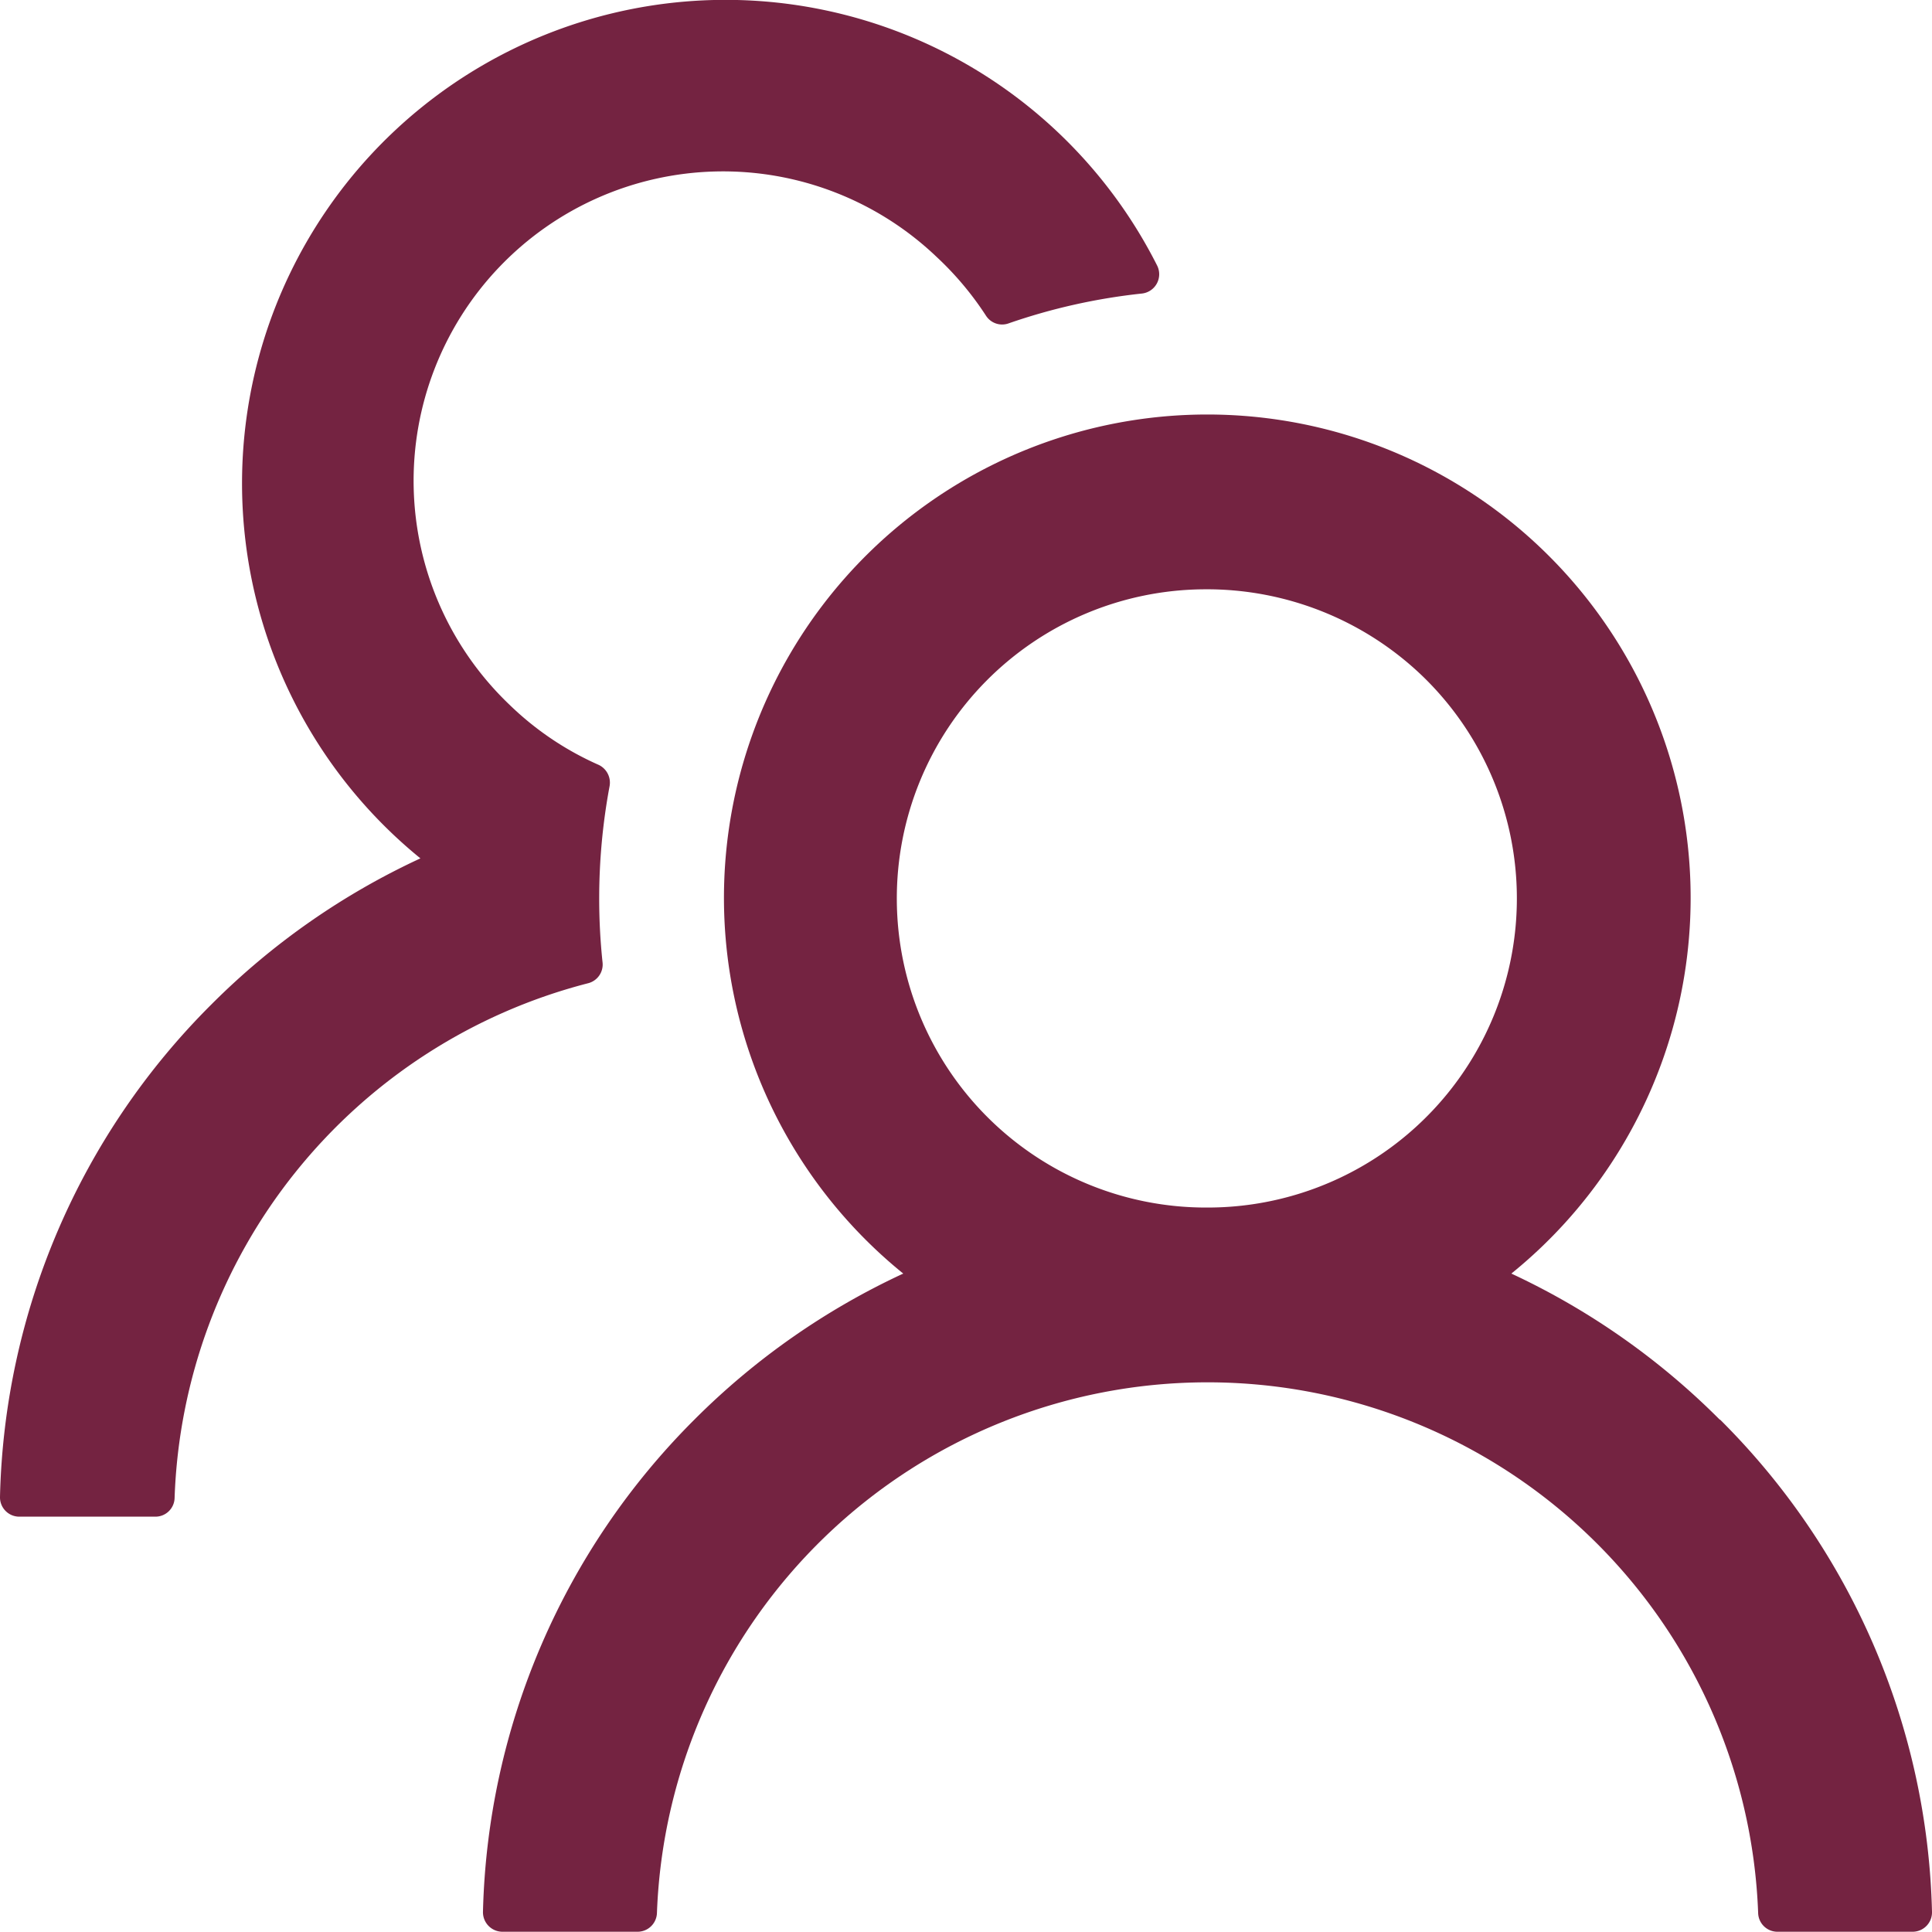 <svg xmlns="http://www.w3.org/2000/svg" xmlns:xlink="http://www.w3.org/1999/xlink" viewBox="0 0 156.25 156.26"><defs><style>.cls-1{fill:none;}.cls-2{clip-path:url(#clip-path);}.cls-3{fill:#742341;}</style><clipPath id="clip-path" transform="translate(0 0)"><rect class="cls-1" width="156.25" height="156.26"/></clipPath></defs><g id="图层_2" data-name="图层 2"><g id="图层_1-2" data-name="图层 1"><g class="cls-2"><path class="cls-3" d="M139.1,114.83A58.89,58.89,0,0,0,122.23,103a39.09,39.09,0,1,0-49.18,0,58.81,58.81,0,0,0-16.88,11.8,58.21,58.21,0,0,0-17.11,39.82,1.58,1.58,0,0,0,1.57,1.61H51.56a1.57,1.57,0,0,0,1.57-1.51,44.56,44.56,0,0,1,89.06,0,1.56,1.56,0,0,0,1.56,1.51h10.94a1.57,1.57,0,0,0,1.56-1.61,58.08,58.08,0,0,0-17.15-39.82M97.66,97.66a25,25,0,0,1-.26-50,25.16,25.16,0,0,1,17.78,7.15A25,25,0,0,1,97.66,97.66Z" transform="translate(0 0)"/><path class="cls-3" d="M48.73,77.82a49,49,0,0,1-.27-5.16,49.47,49.47,0,0,1,.84-9.08,1.59,1.59,0,0,0-.88-1.72A24.62,24.62,0,0,1,41.21,57,25,25,0,0,1,75.74,20.77a25.34,25.34,0,0,1,4,4.76,1.55,1.55,0,0,0,1.81.63,48.53,48.53,0,0,1,10.8-2.42,1.57,1.57,0,0,0,1.23-2.27A39.1,39.1,0,1,0,34,69.42a58.7,58.7,0,0,0-16.89,11.8A58.08,58.08,0,0,0,0,121.06a1.56,1.56,0,0,0,1.56,1.6h11a1.55,1.55,0,0,0,1.56-1.5A44.58,44.58,0,0,1,47.56,79.52,1.56,1.56,0,0,0,48.73,77.82Z" transform="translate(0 0)"/></g></g></g></svg>